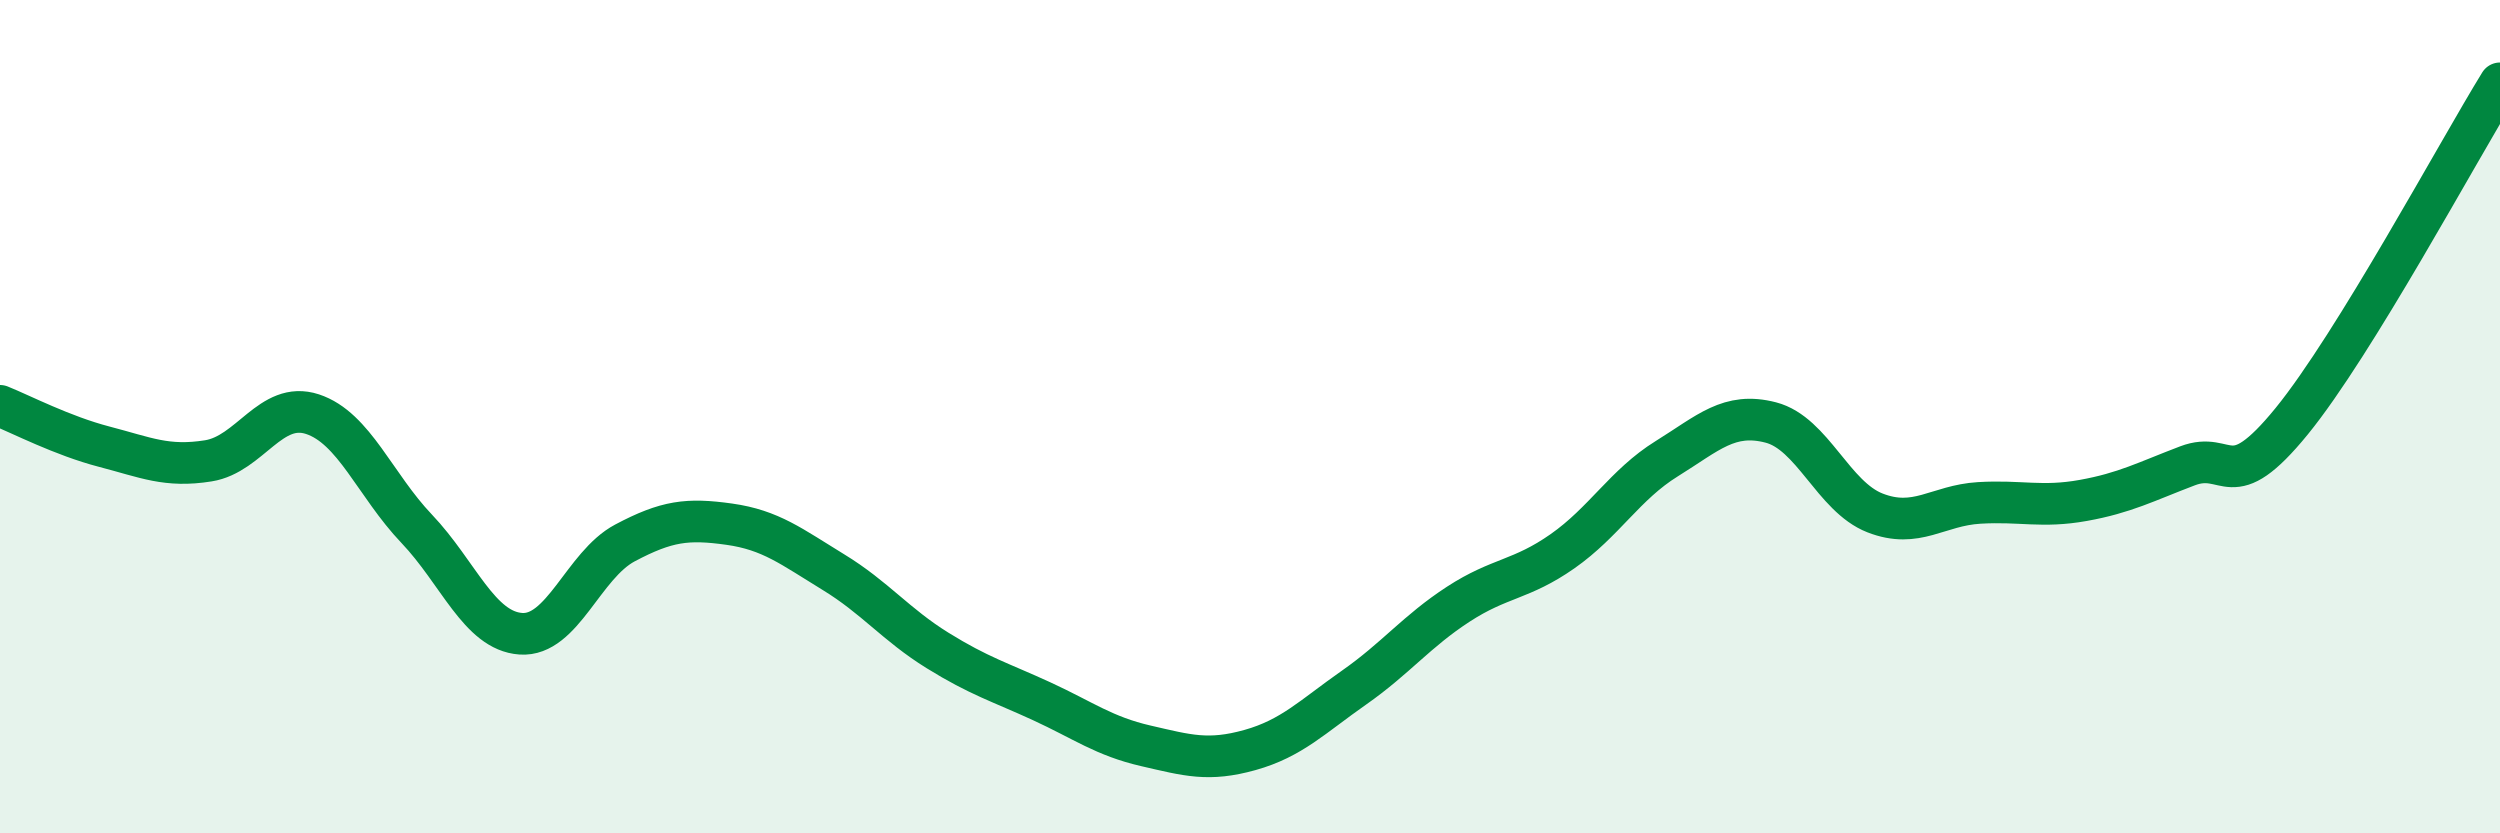 
    <svg width="60" height="20" viewBox="0 0 60 20" xmlns="http://www.w3.org/2000/svg">
      <path
        d="M 0,9.74 C 0.5,9.94 1.5,10.46 2.5,10.72 C 3.5,10.98 4,11.22 5,11.06 C 6,10.9 6.5,9.61 7.5,9.94 C 8.5,10.27 9,11.64 10,12.69 C 11,13.74 11.5,15.14 12.5,15.21 C 13.5,15.28 14,13.56 15,13.03 C 16,12.5 16.5,12.44 17.5,12.58 C 18.5,12.72 19,13.12 20,13.73 C 21,14.34 21.5,14.99 22.5,15.61 C 23.5,16.23 24,16.37 25,16.83 C 26,17.29 26.5,17.67 27.5,17.9 C 28.5,18.13 29,18.28 30,18 C 31,17.72 31.5,17.2 32.5,16.5 C 33.5,15.8 34,15.15 35,14.5 C 36,13.85 36.5,13.93 37.5,13.23 C 38.5,12.53 39,11.63 40,11.01 C 41,10.39 41.5,9.88 42.5,10.14 C 43.5,10.4 44,11.92 45,12.31 C 46,12.7 46.5,12.13 47.5,12.07 C 48.5,12.01 49,12.19 50,12.01 C 51,11.83 51.5,11.56 52.5,11.18 C 53.5,10.8 53.5,11.95 55,10.11 C 56.5,8.27 59,3.62 60,2L60 20L0 20Z"
        fill="#008740"
        opacity="0.1"
        stroke-linecap="round"
        stroke-linejoin="round"
      />
      <path
        d="M 0,9.74 C 0.5,9.94 1.5,10.46 2.5,10.72 C 3.5,10.98 4,11.22 5,11.06 C 6,10.9 6.5,9.61 7.5,9.94 C 8.5,10.27 9,11.64 10,12.69 C 11,13.74 11.5,15.14 12.5,15.21 C 13.5,15.28 14,13.56 15,13.03 C 16,12.5 16.5,12.44 17.5,12.58 C 18.5,12.72 19,13.12 20,13.73 C 21,14.34 21.5,14.99 22.5,15.61 C 23.5,16.23 24,16.37 25,16.83 C 26,17.29 26.5,17.67 27.5,17.9 C 28.5,18.13 29,18.28 30,18 C 31,17.72 31.5,17.2 32.5,16.5 C 33.5,15.8 34,15.15 35,14.5 C 36,13.85 36.5,13.93 37.5,13.23 C 38.5,12.53 39,11.63 40,11.01 C 41,10.39 41.5,9.88 42.5,10.14 C 43.5,10.4 44,11.92 45,12.31 C 46,12.7 46.5,12.13 47.5,12.07 C 48.5,12.01 49,12.19 50,12.01 C 51,11.83 51.5,11.56 52.5,11.18 C 53.5,10.8 53.5,11.95 55,10.11 C 56.5,8.27 59,3.62 60,2"
        stroke="#008740"
        stroke-width="1"
        fill="none"
        stroke-linecap="round"
        stroke-linejoin="round"
      />
    </svg>
  
